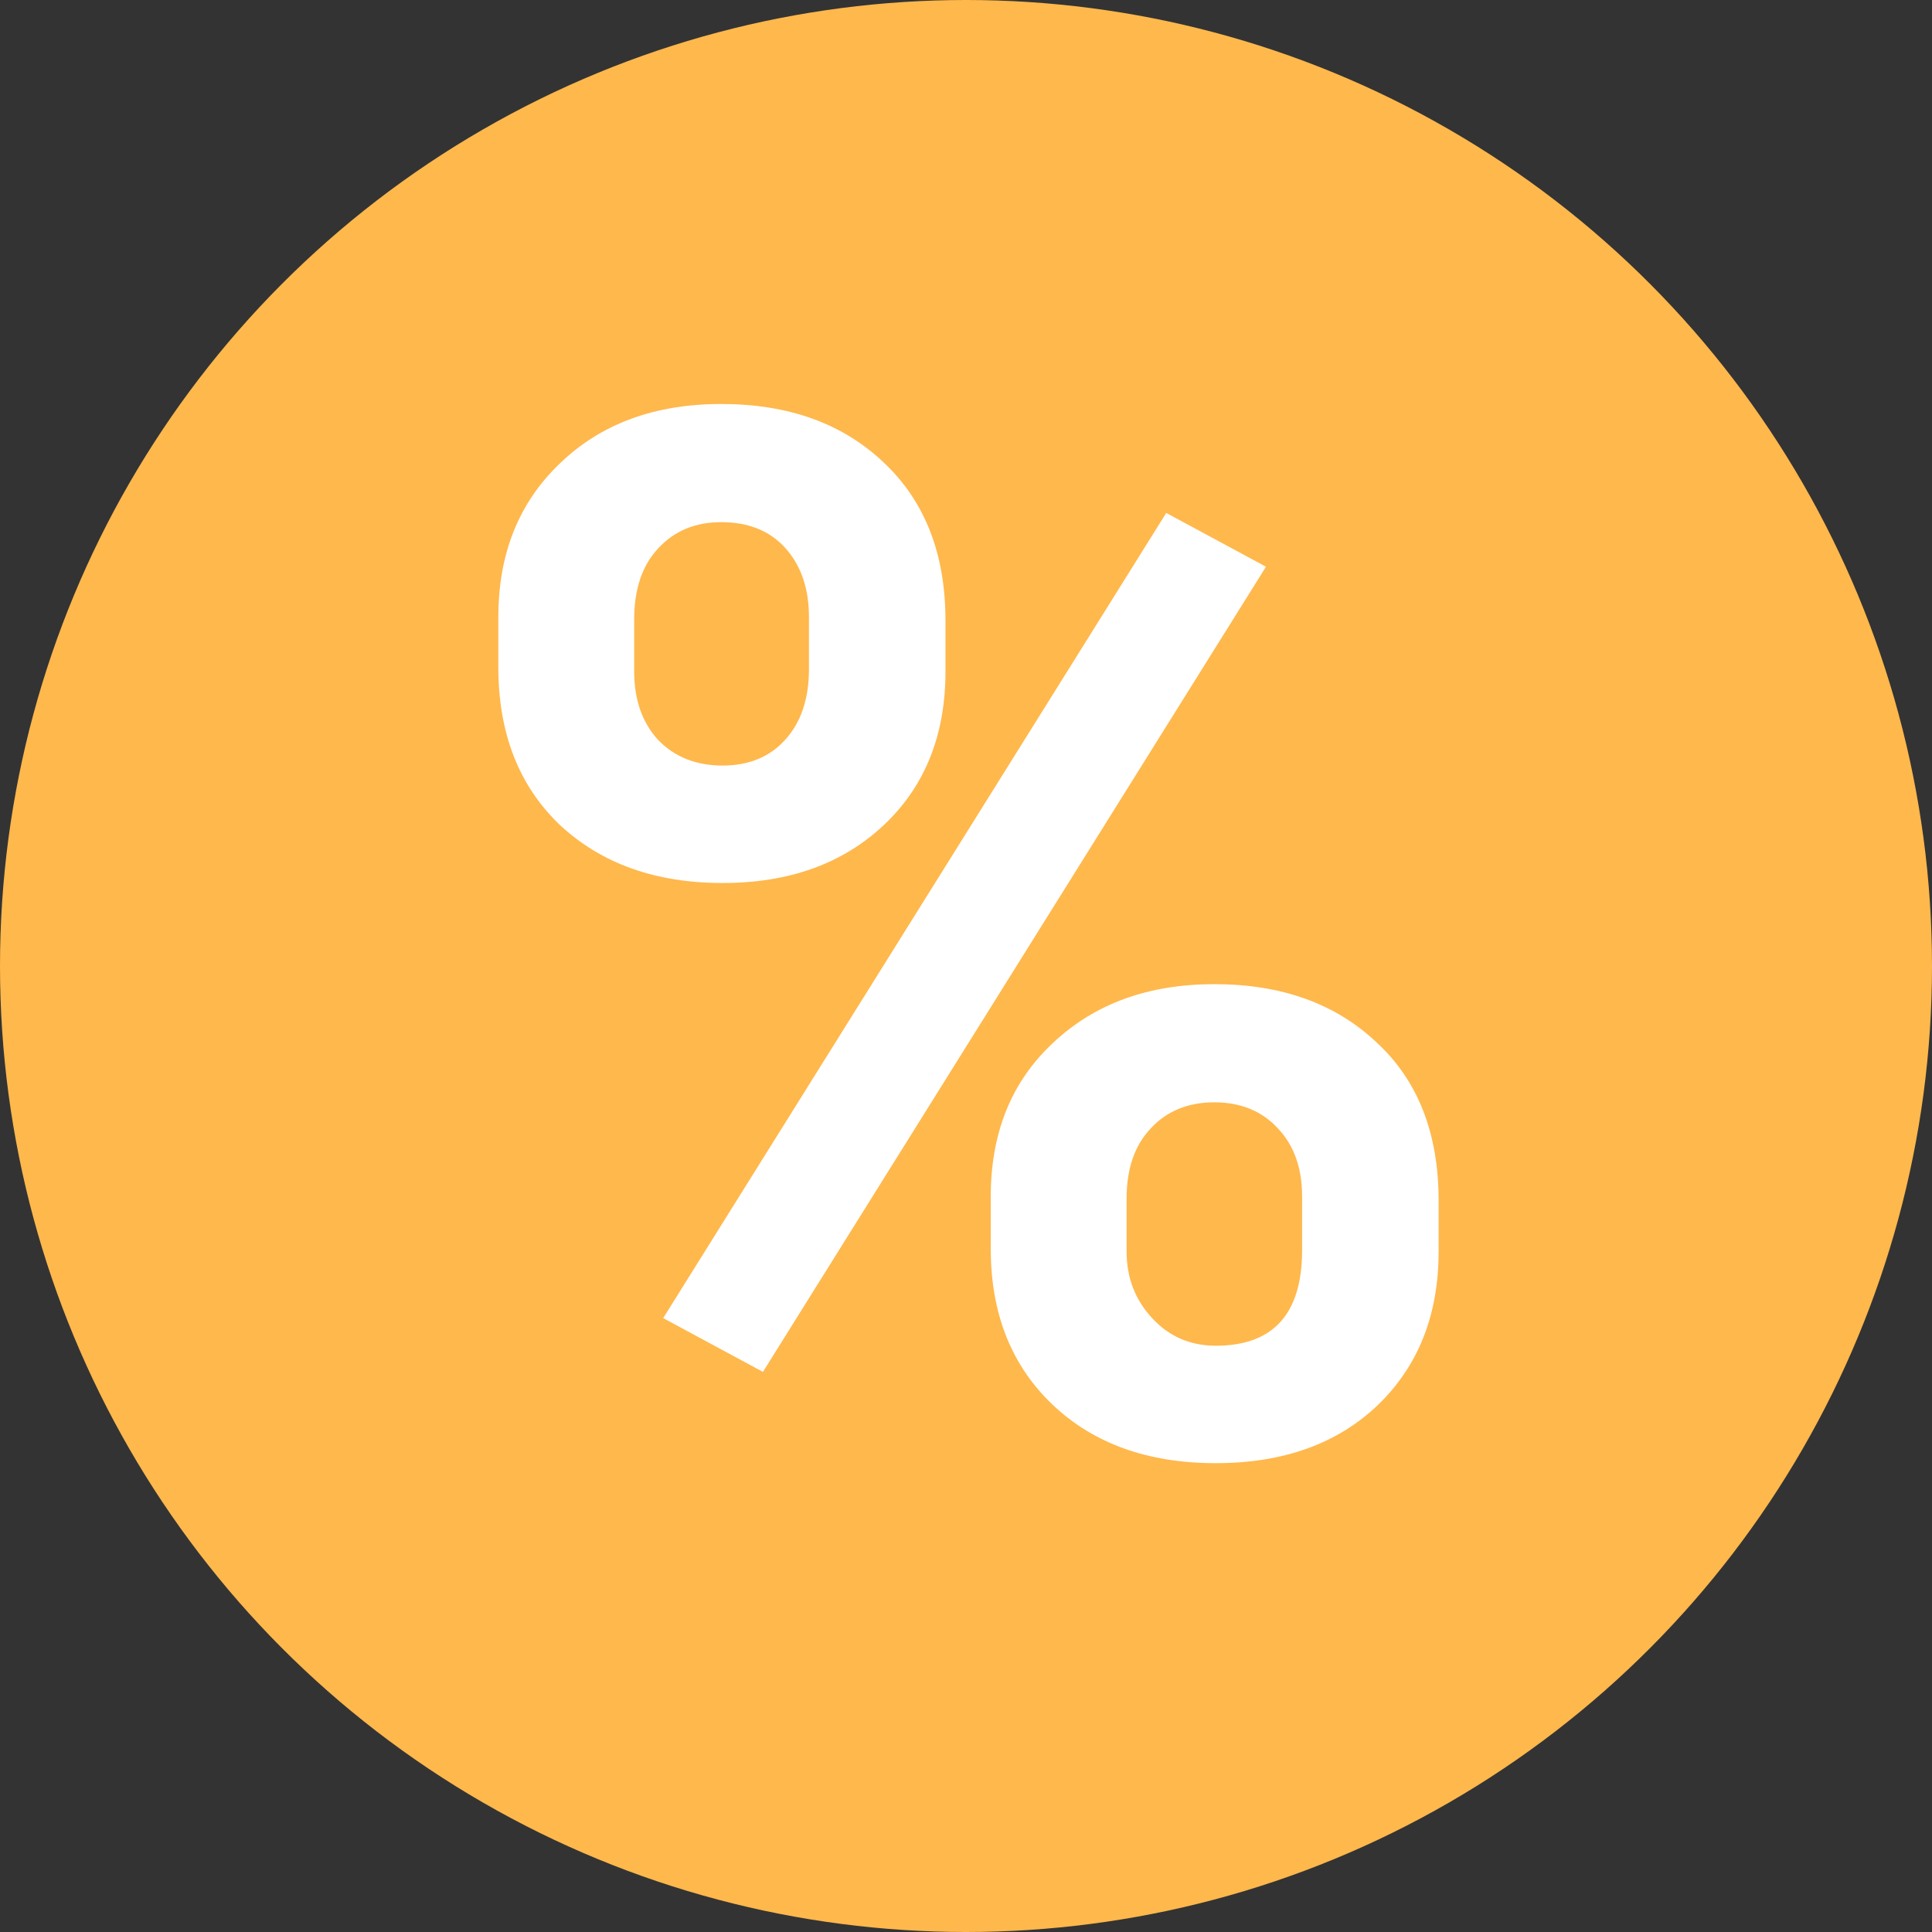 <svg width="48" height="48" viewBox="0 0 48 48" fill="none" xmlns="http://www.w3.org/2000/svg">
<rect x="0" y="0" width="48" height="48" fill="#333333" stroke="none"/>
<circle cx="24" cy="24" r="24" fill="#FFB84C"/>
<path d="M12.381 15.328C12.381 13.758 12.891 12.486 13.91 11.514C14.93 10.529 16.266 10.037 17.918 10.037C19.594 10.037 20.941 10.523 21.961 11.496C22.98 12.457 23.49 13.764 23.49 15.416V16.682C23.49 18.264 22.98 19.535 21.961 20.496C20.941 21.457 19.605 21.938 17.953 21.938C16.289 21.938 14.941 21.457 13.91 20.496C12.891 19.523 12.381 18.217 12.381 16.576V15.328ZM15.756 16.682C15.756 17.385 15.955 17.953 16.354 18.387C16.764 18.809 17.297 19.02 17.953 19.02C18.609 19.02 19.131 18.803 19.518 18.369C19.904 17.936 20.098 17.355 20.098 16.629V15.328C20.098 14.625 19.904 14.057 19.518 13.623C19.131 13.19 18.598 12.973 17.918 12.973C17.273 12.973 16.752 13.19 16.354 13.623C15.955 14.045 15.756 14.637 15.756 15.398V16.682ZM24.615 29.725C24.615 28.143 25.131 26.871 26.162 25.91C27.193 24.938 28.529 24.451 30.17 24.451C31.834 24.451 33.176 24.932 34.195 25.893C35.227 26.842 35.742 28.154 35.742 29.83V31.096C35.742 32.666 35.238 33.938 34.23 34.91C33.223 35.871 31.881 36.352 30.205 36.352C28.518 36.352 27.164 35.865 26.145 34.893C25.125 33.92 24.615 32.631 24.615 31.025V29.725ZM27.99 31.096C27.99 31.74 28.201 32.291 28.623 32.748C29.045 33.205 29.572 33.434 30.205 33.434C31.635 33.434 32.35 32.643 32.35 31.061V29.725C32.35 29.021 32.15 28.459 31.752 28.037C31.354 27.604 30.826 27.387 30.17 27.387C29.514 27.387 28.986 27.604 28.588 28.037C28.189 28.459 27.99 29.039 27.99 29.777V31.096ZM18.955 34.084L16.477 32.748L28.975 12.744L31.453 14.08L18.955 34.084Z" fill="white"/>
</svg>
